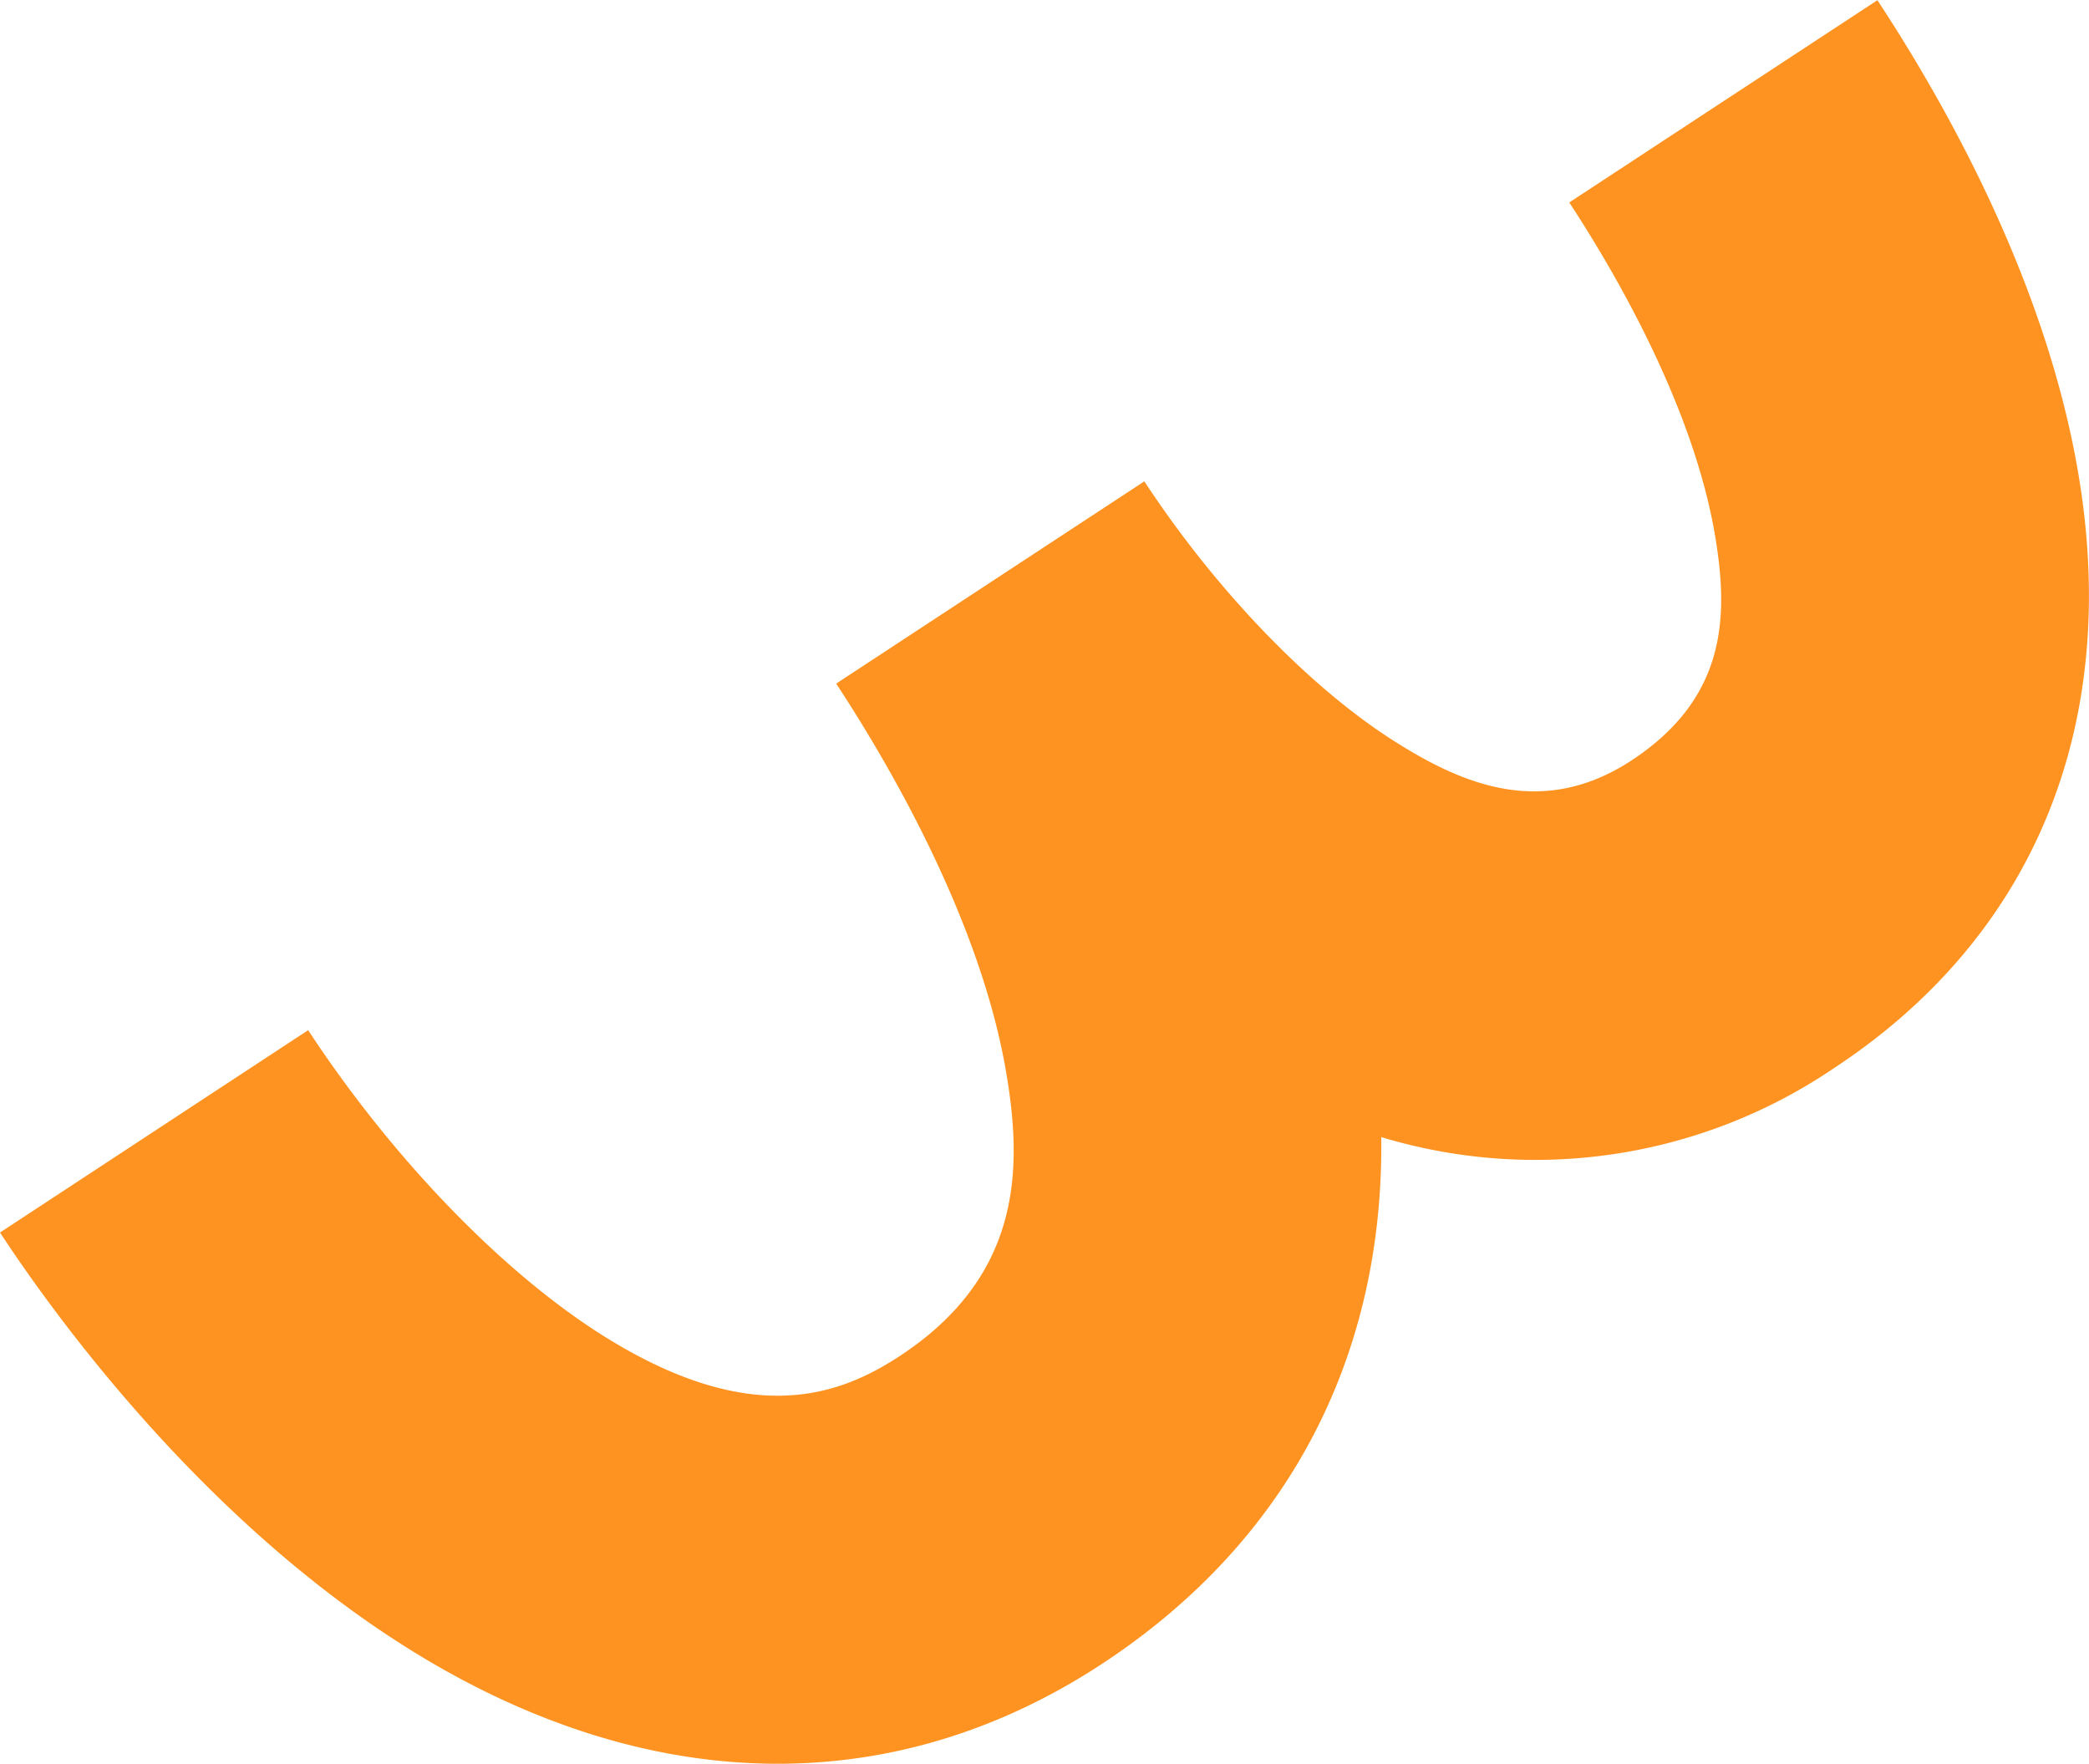 <svg xmlns="http://www.w3.org/2000/svg" width="224.12" height="189.22" viewBox="0 0 224.12 189.22">
  <defs>
    <style>
      .cls-1 {
        fill: #ff9321;
        fill-rule: evenodd;
      }
    </style>
  </defs>
  <path id="deco_condition06.svg" class="cls-1" d="M1529.57,8311.57c25.44,15.96,51.9,16.57,74.53,1.72,19.88-13.05,30.25-32.81,29.97-56.52a57.059,57.059,0,0,0,48.53-7.37c21.46-14.09,30.8-36.7,26.28-63.66-3.35-20.03-13.58-38.76-21.58-50.94l-33.06,21.7c4.84,7.38,13.31,21.84,15.65,35.79,1.42,8.5,1.32,17.31-8.97,24.07-9.55,6.26-18.12,2.54-25.24-1.93-9.2-5.78-19.3-16.25-27.03-28.01l-33.06,21.7c5.65,8.6,15.53,25.47,18.27,41.89,1.7,10.13,1.66,21.64-11.45,30.25-6.45,4.23-15.89,7.81-31.8-2.17-10.81-6.79-22.65-19.05-31.67-32.79l-33.06,21.71C1491.63,8275.77,1507.4,8297.65,1529.57,8311.57Z" transform="translate(-1485.88 -8134.78)"/>
</svg>
